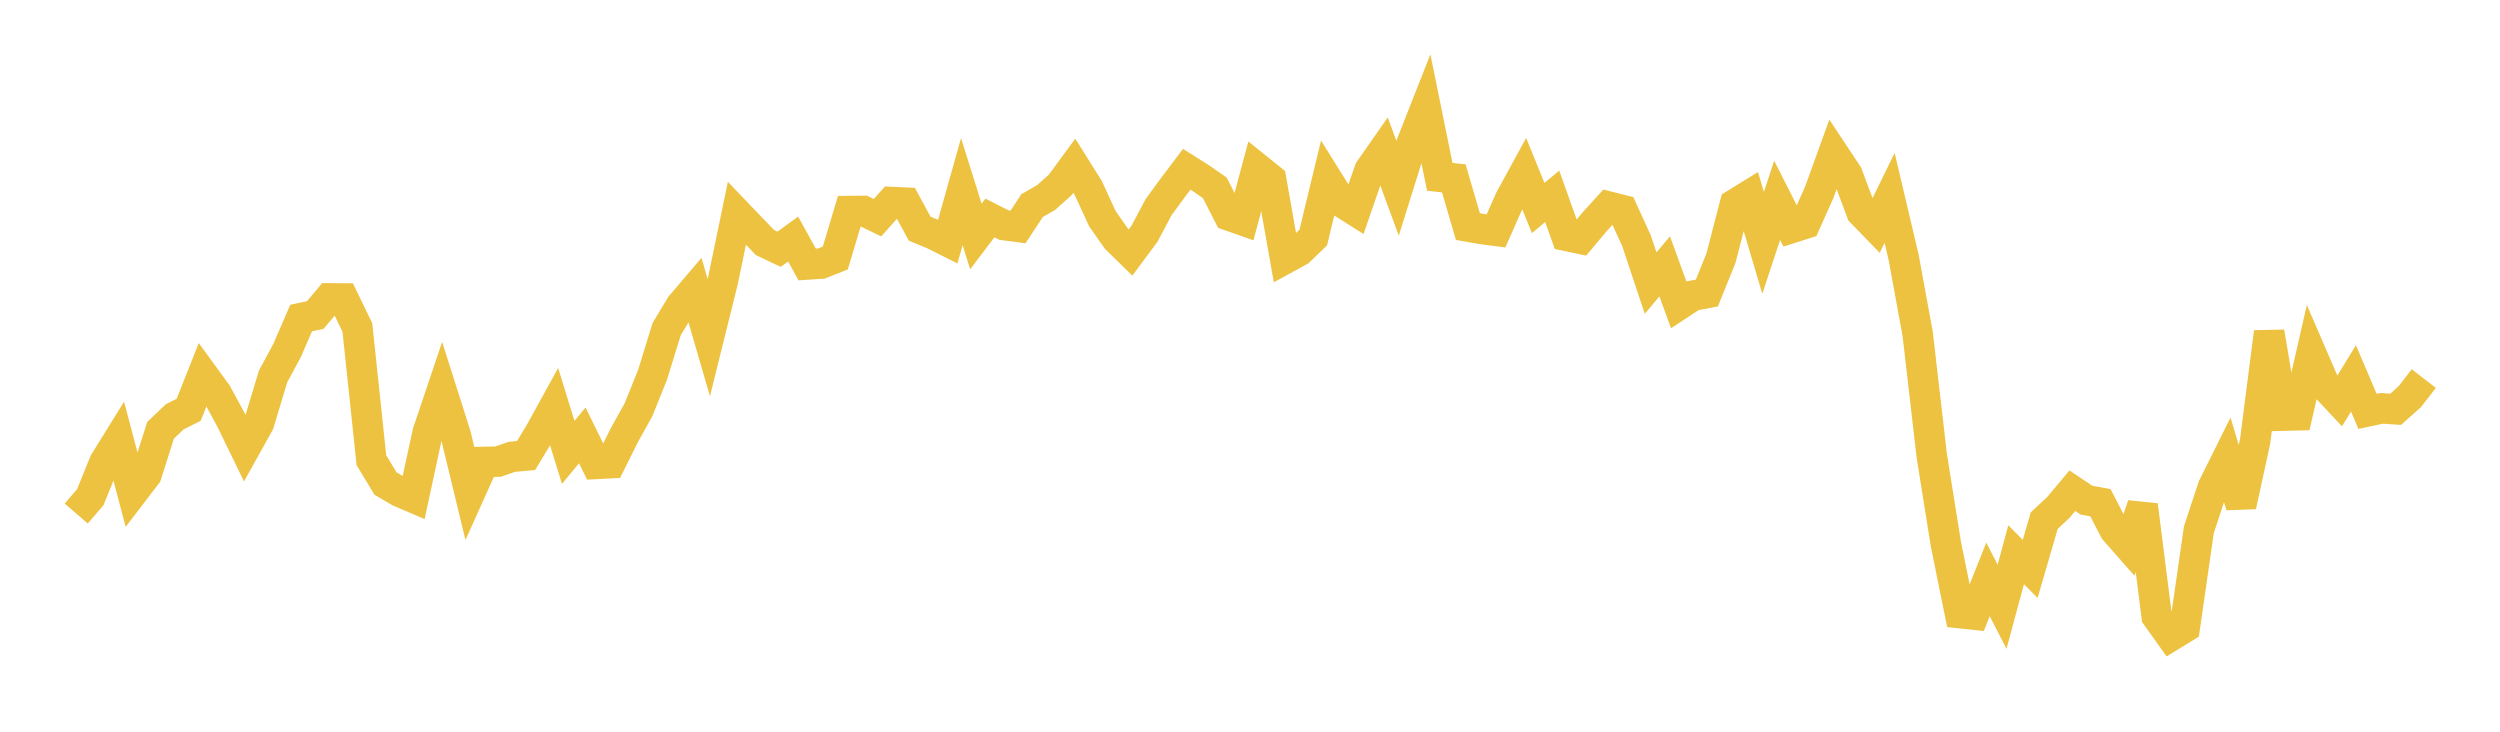 <svg width="164" height="48" xmlns="http://www.w3.org/2000/svg" xmlns:xlink="http://www.w3.org/1999/xlink"><path fill="none" stroke="rgb(237,194,64)" stroke-width="2" d="M5,33.687L5.922,32.618L6.844,30.335L7.766,28.849L8.689,32.333L9.611,31.128L10.533,28.228L11.455,27.347L12.377,26.882L13.299,24.56L14.222,25.827L15.144,27.525L16.066,29.421L16.988,27.764L17.91,24.705L18.832,22.991L19.754,20.863L20.677,20.67L21.599,19.573L22.521,19.579L23.443,21.483L24.365,30.192L25.287,31.717L26.21,32.261L27.132,32.655L28.054,28.38L28.976,25.643L29.898,28.545L30.82,32.354L31.743,30.303L32.665,30.283L33.587,29.966L34.509,29.885L35.431,28.361L36.353,26.686L37.275,29.679L38.198,28.562L39.12,30.434L40.042,30.385L40.964,28.533L41.886,26.877L42.808,24.585L43.731,21.594L44.653,20.06L45.575,18.976L46.497,22.149L47.419,18.438L48.341,13.992L49.263,14.956L50.186,15.913L51.108,16.35L52.03,15.682L52.952,17.352L53.874,17.29L54.796,16.926L55.719,13.844L56.641,13.835L57.563,14.28L58.485,13.252L59.407,13.295L60.329,15L61.251,15.382L62.174,15.845L63.096,12.569L64.018,15.517L64.94,14.299L65.862,14.766L66.784,14.886L67.707,13.487L68.629,12.954L69.551,12.128L70.473,10.874L71.395,12.344L72.317,14.346L73.24,15.665L74.162,16.567L75.084,15.324L76.006,13.585L76.928,12.326L77.85,11.102L78.772,11.684L79.695,12.327L80.617,14.138L81.539,14.463L82.461,11.021L83.383,11.764L84.305,16.972L85.228,16.468L86.15,15.583L87.072,11.77L87.994,13.249L88.916,13.832L89.838,11.164L90.76,9.845L91.683,12.354L92.605,9.408L93.527,7.07L94.449,11.6L95.371,11.702L96.293,14.863L97.216,15.025L98.138,15.146L99.06,13.064L99.982,11.377L100.904,13.647L101.826,12.877L102.749,15.473L103.671,15.666L104.593,14.567L105.515,13.551L106.437,13.783L107.359,15.802L108.281,18.573L109.204,17.471L110.126,20.004L111.048,19.398L111.97,19.224L112.892,16.945L113.814,13.391L114.737,12.822L115.659,15.931L116.581,13.142L117.503,14.964L118.425,14.67L119.347,12.606L120.269,10.055L121.192,11.447L122.114,13.916L123.036,14.868L123.958,12.983L124.88,16.889L125.802,21.924L126.725,29.904L127.647,35.676L128.569,40.222L129.491,40.32L130.413,38.008L131.335,39.806L132.257,36.391L133.18,37.319L134.102,34.15L135.024,33.293L135.946,32.191L136.868,32.809L137.79,32.979L138.713,34.77L139.635,35.818L140.557,33.139L141.479,40.429L142.401,41.721L143.323,41.156L144.246,34.748L145.168,31.957L146.09,30.103L147.012,33.19L147.934,28.965L148.856,21.785L149.778,27.266L150.701,27.244L151.623,23.207L152.545,25.341L153.467,26.325L154.389,24.822L155.311,26.987L156.234,26.788L157.156,26.849L158.078,26.026L159,24.835"></path></svg>
